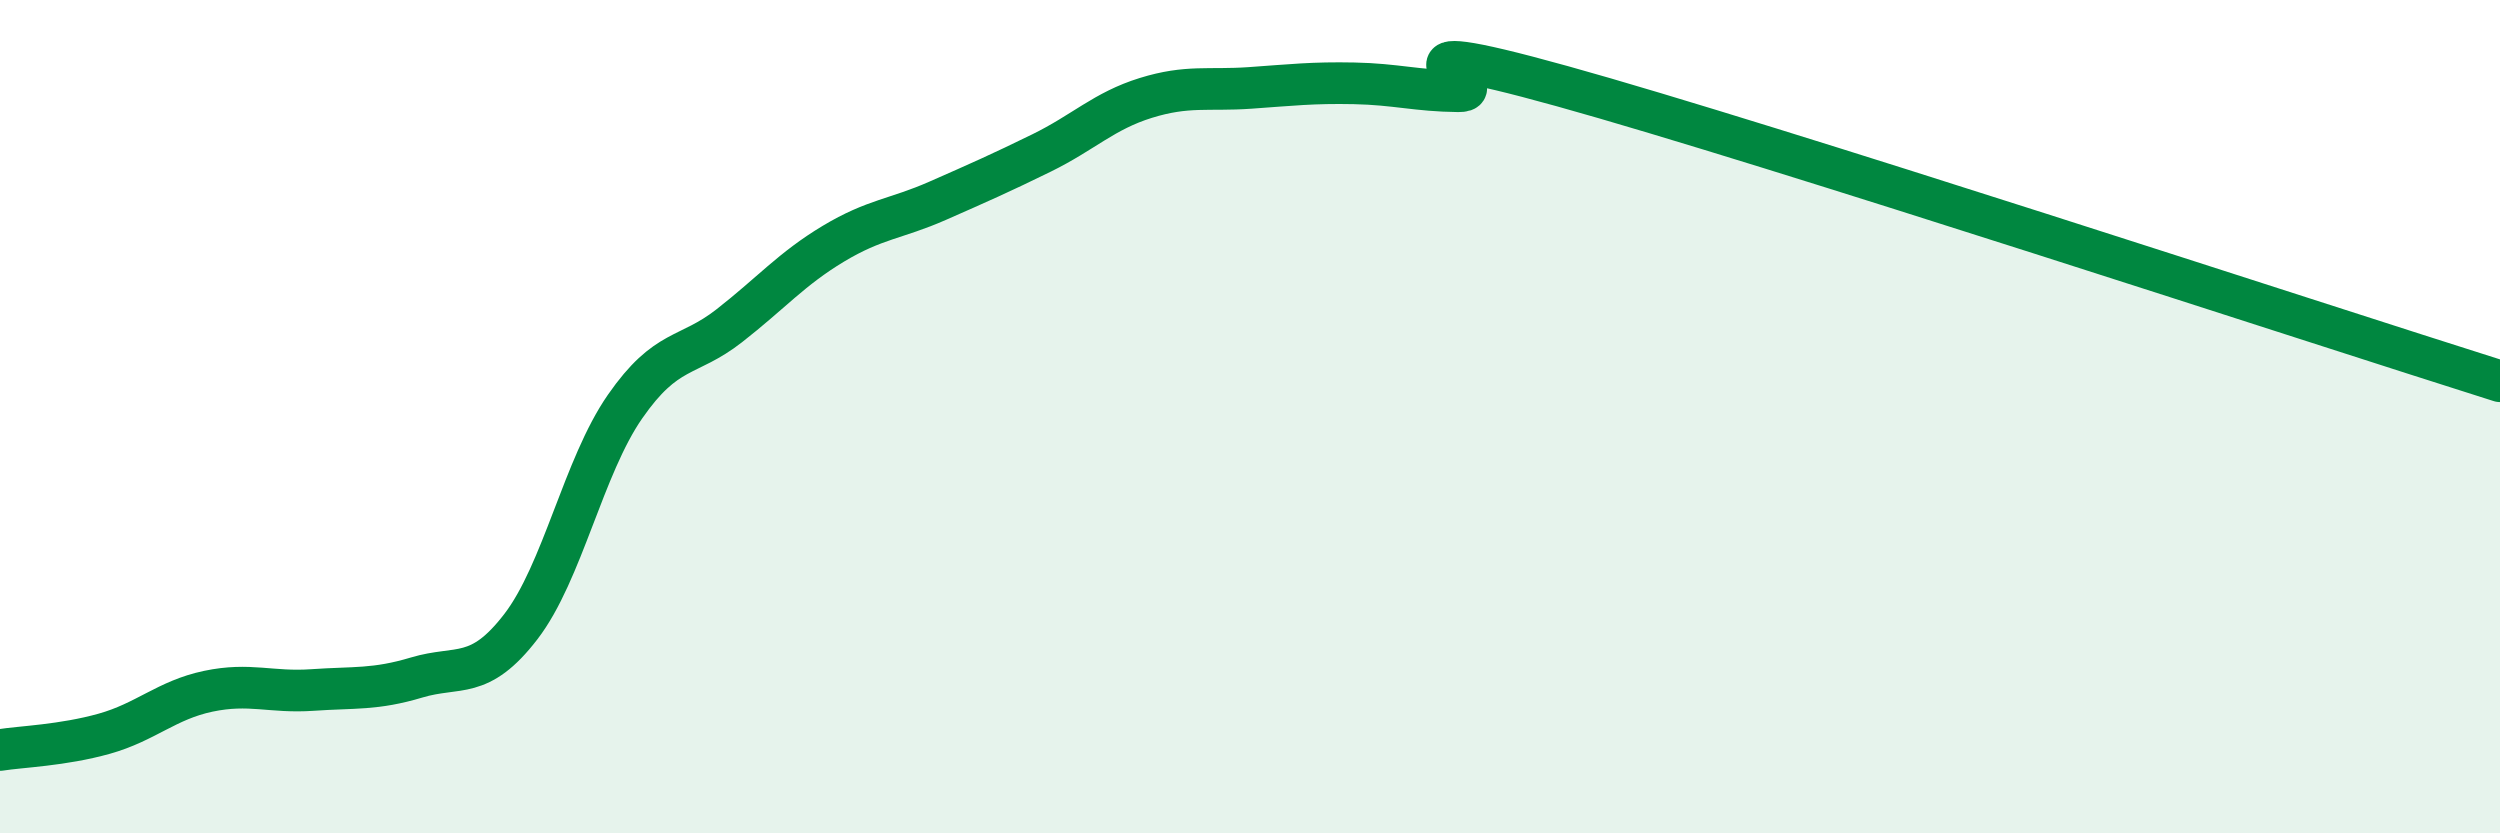 
    <svg width="60" height="20" viewBox="0 0 60 20" xmlns="http://www.w3.org/2000/svg">
      <path
        d="M 0,18 C 0.5,17.92 1.5,17.89 2.5,17.61 C 3.5,17.33 4,16.8 5,16.59 C 6,16.38 6.5,16.63 7.5,16.56 C 8.5,16.49 9,16.56 10,16.26 C 11,15.96 11.5,16.34 12.5,15.04 C 13.5,13.74 14,11.2 15,9.76 C 16,8.32 16.5,8.6 17.5,7.82 C 18.5,7.04 19,6.45 20,5.85 C 21,5.25 21.5,5.26 22.5,4.82 C 23.5,4.38 24,4.16 25,3.67 C 26,3.18 26.5,2.66 27.5,2.35 C 28.5,2.04 29,2.18 30,2.11 C 31,2.04 31.5,1.98 32.5,2 C 33.5,2.02 34,2.18 35,2.19 C 36,2.2 32.5,0.68 37.5,2.07 C 42.5,3.46 55.5,7.73 60,9.15L60 20L0 20Z"
        fill="#008740"
        opacity="0.1"
        stroke-linecap="round"
        stroke-linejoin="round"
      />
      <path
        d="M 0,18 C 0.5,17.92 1.5,17.89 2.5,17.61 C 3.5,17.33 4,16.8 5,16.59 C 6,16.38 6.5,16.63 7.5,16.56 C 8.5,16.49 9,16.56 10,16.26 C 11,15.96 11.5,16.34 12.5,15.04 C 13.5,13.74 14,11.2 15,9.76 C 16,8.32 16.5,8.6 17.5,7.82 C 18.5,7.04 19,6.45 20,5.85 C 21,5.25 21.5,5.26 22.5,4.82 C 23.5,4.38 24,4.16 25,3.67 C 26,3.18 26.5,2.66 27.5,2.35 C 28.5,2.04 29,2.18 30,2.11 C 31,2.04 31.5,1.98 32.5,2 C 33.5,2.02 34,2.18 35,2.19 C 36,2.2 32.5,0.68 37.5,2.07 C 42.5,3.46 55.5,7.73 60,9.15"
        stroke="#008740"
        stroke-width="1"
        fill="none"
        stroke-linecap="round"
        stroke-linejoin="round"
      />
    </svg>
  